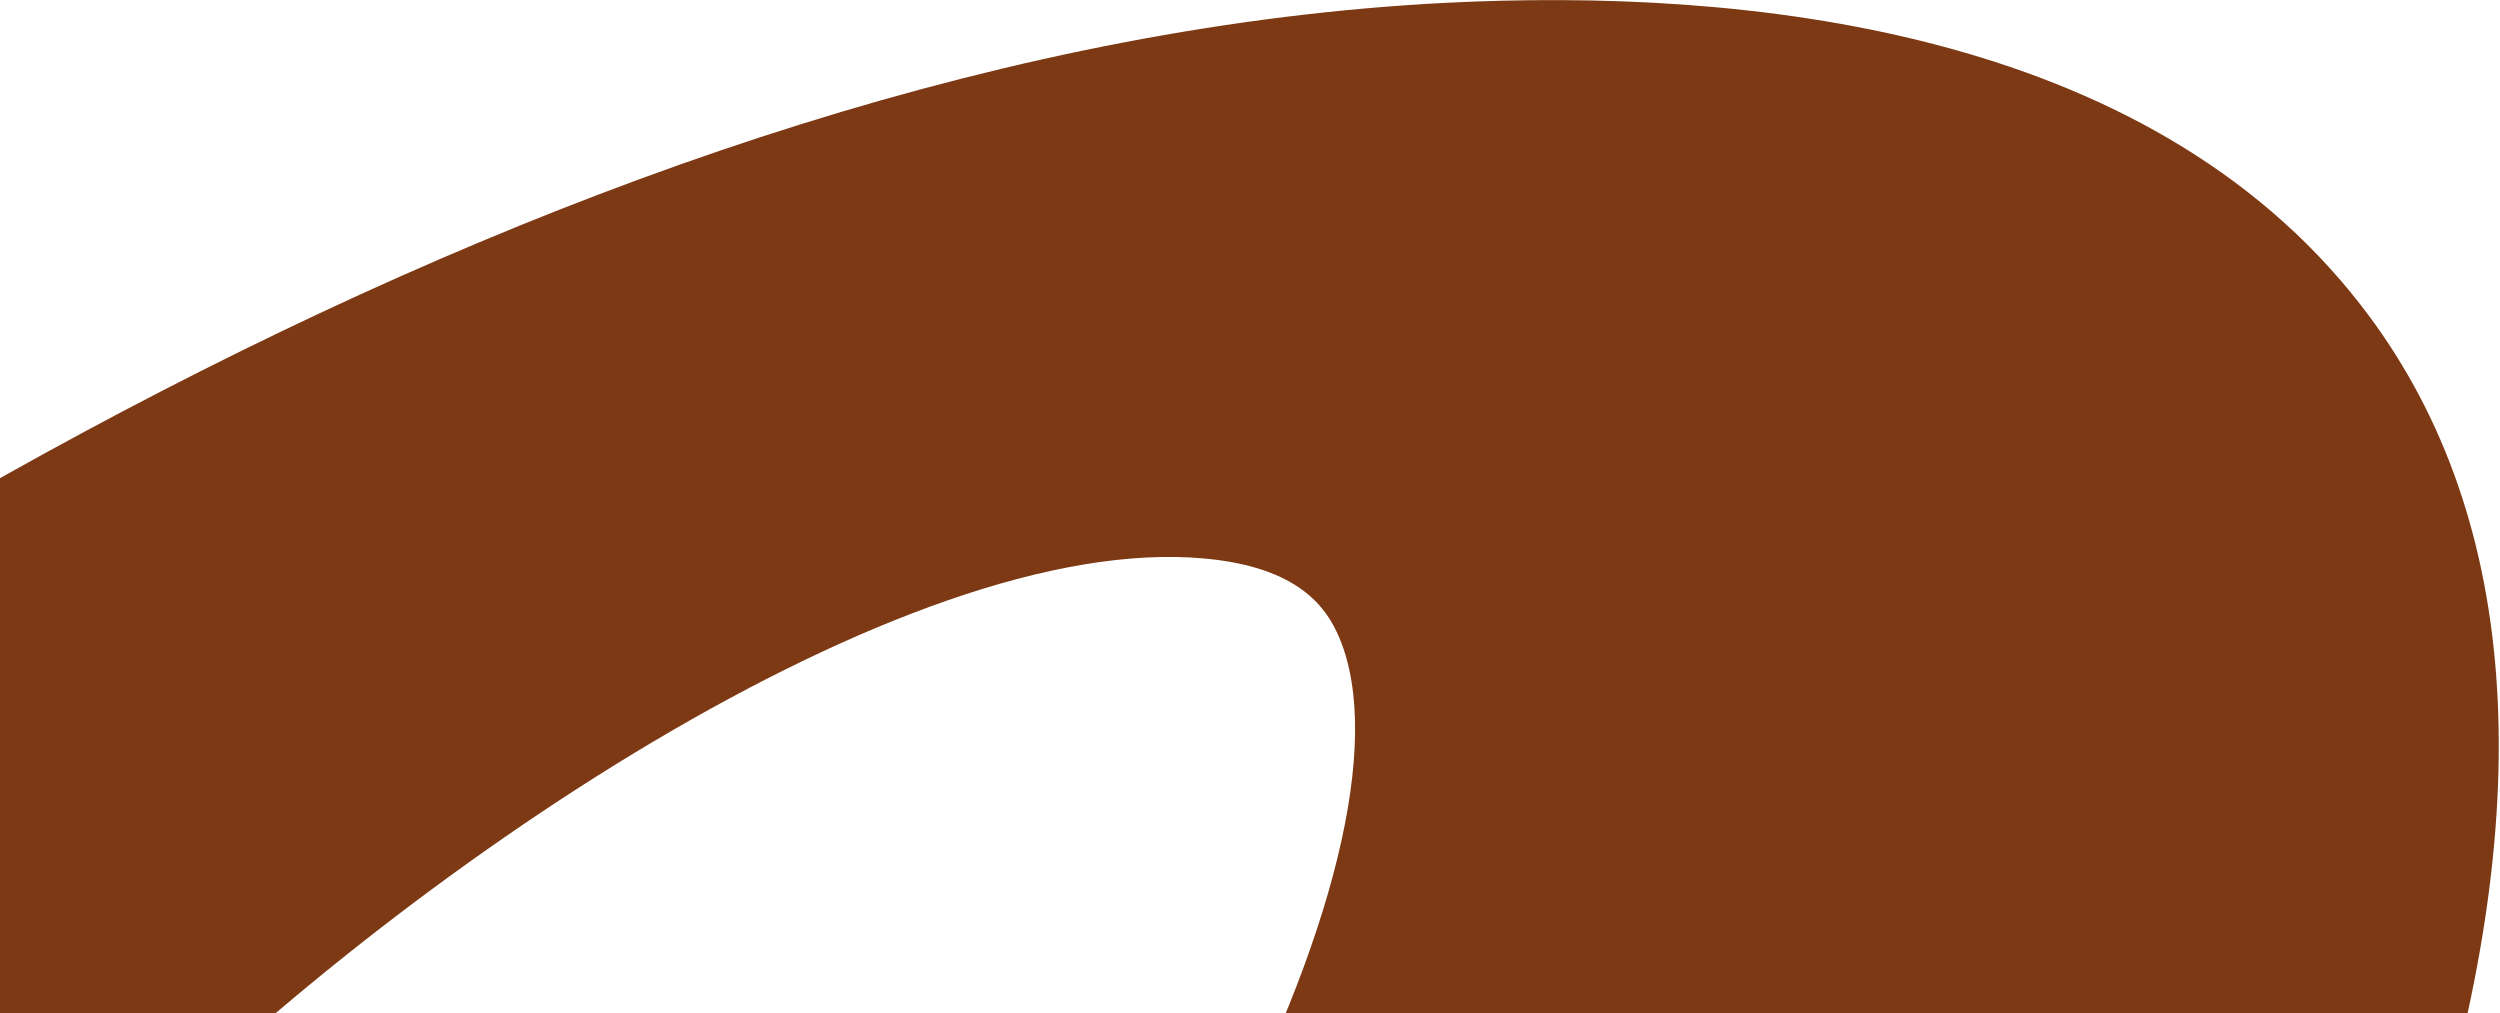 <svg width="1325" height="537" viewBox="0 0 1325 537" fill="none" xmlns="http://www.w3.org/2000/svg">
<path d="M58.38 618.265C211.745 462.1 479.532 281.072 638.726 296.047C688.489 300.653 703.112 322.118 709.779 337.85C733.469 393.807 705.946 499.877 642.8 618.78L1286.44 617.54C1346.86 422.889 1335.01 269.494 1251.18 161.621C1136.92 14.602 924.244 -6.509 765.92 1.511C314.75 24.666 -166.714 321.57 -520 615.479L58.38 618.249V618.265Z" fill="#7D3913"/>
</svg>
